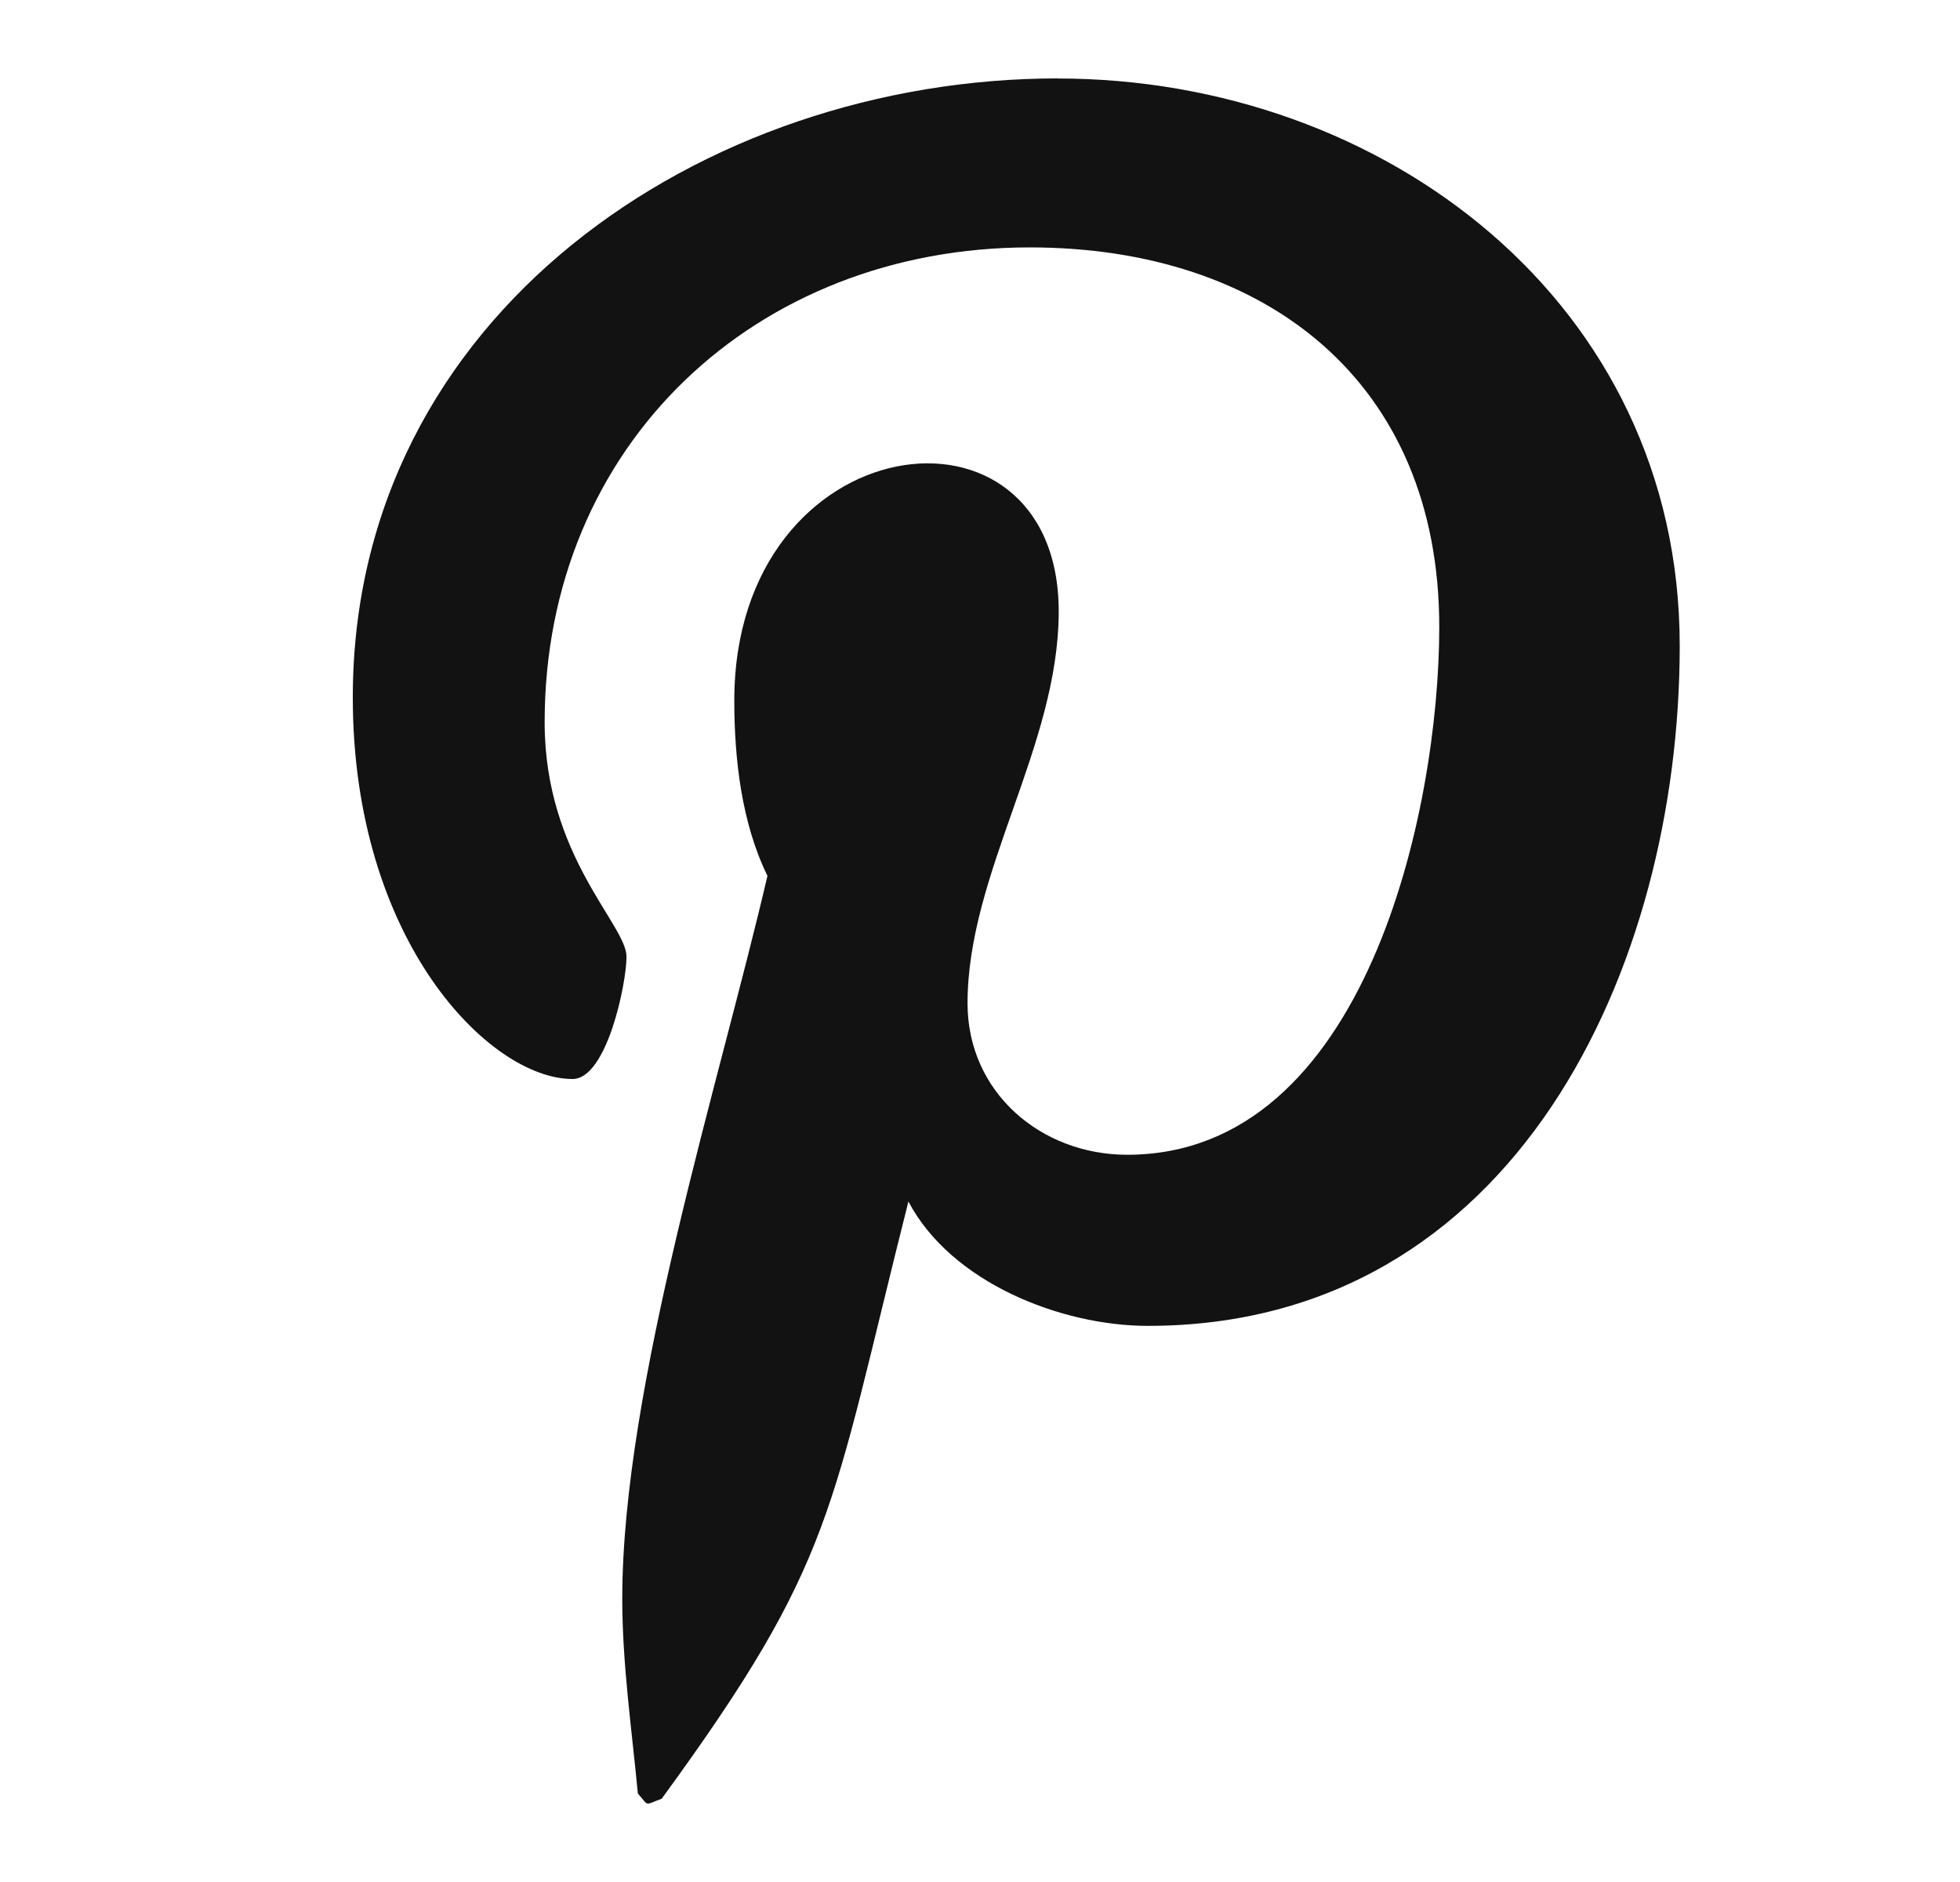 <svg width="25" height="24" viewBox="0 0 25 24" fill="none" xmlns="http://www.w3.org/2000/svg">
<path d="M13.492 1C8.969 1 4.5 4.015 4.5 8.894C4.5 11.997 6.246 13.76 7.303 13.76C7.74 13.76 7.991 12.544 7.991 12.2C7.991 11.79 6.947 10.917 6.947 9.212C6.947 5.668 9.644 3.155 13.135 3.155C16.136 3.155 18.358 4.861 18.358 7.995C18.358 10.336 17.419 14.726 14.377 14.726C13.28 14.726 12.341 13.932 12.341 12.795C12.341 11.129 13.504 9.516 13.504 7.797C13.504 4.879 9.366 5.408 9.366 8.934C9.366 9.675 9.458 10.494 9.789 11.169C9.18 13.788 7.937 17.688 7.937 20.386C7.937 21.218 8.057 22.039 8.136 22.872C8.285 23.039 8.21 23.022 8.44 22.938C10.661 19.896 10.582 19.302 11.587 15.322C12.129 16.353 13.53 16.908 14.641 16.908C19.322 16.908 21.425 12.346 21.425 8.234C21.425 3.858 17.643 1.001 13.491 1.001L13.492 1Z" fill="#121212"/>
</svg>
